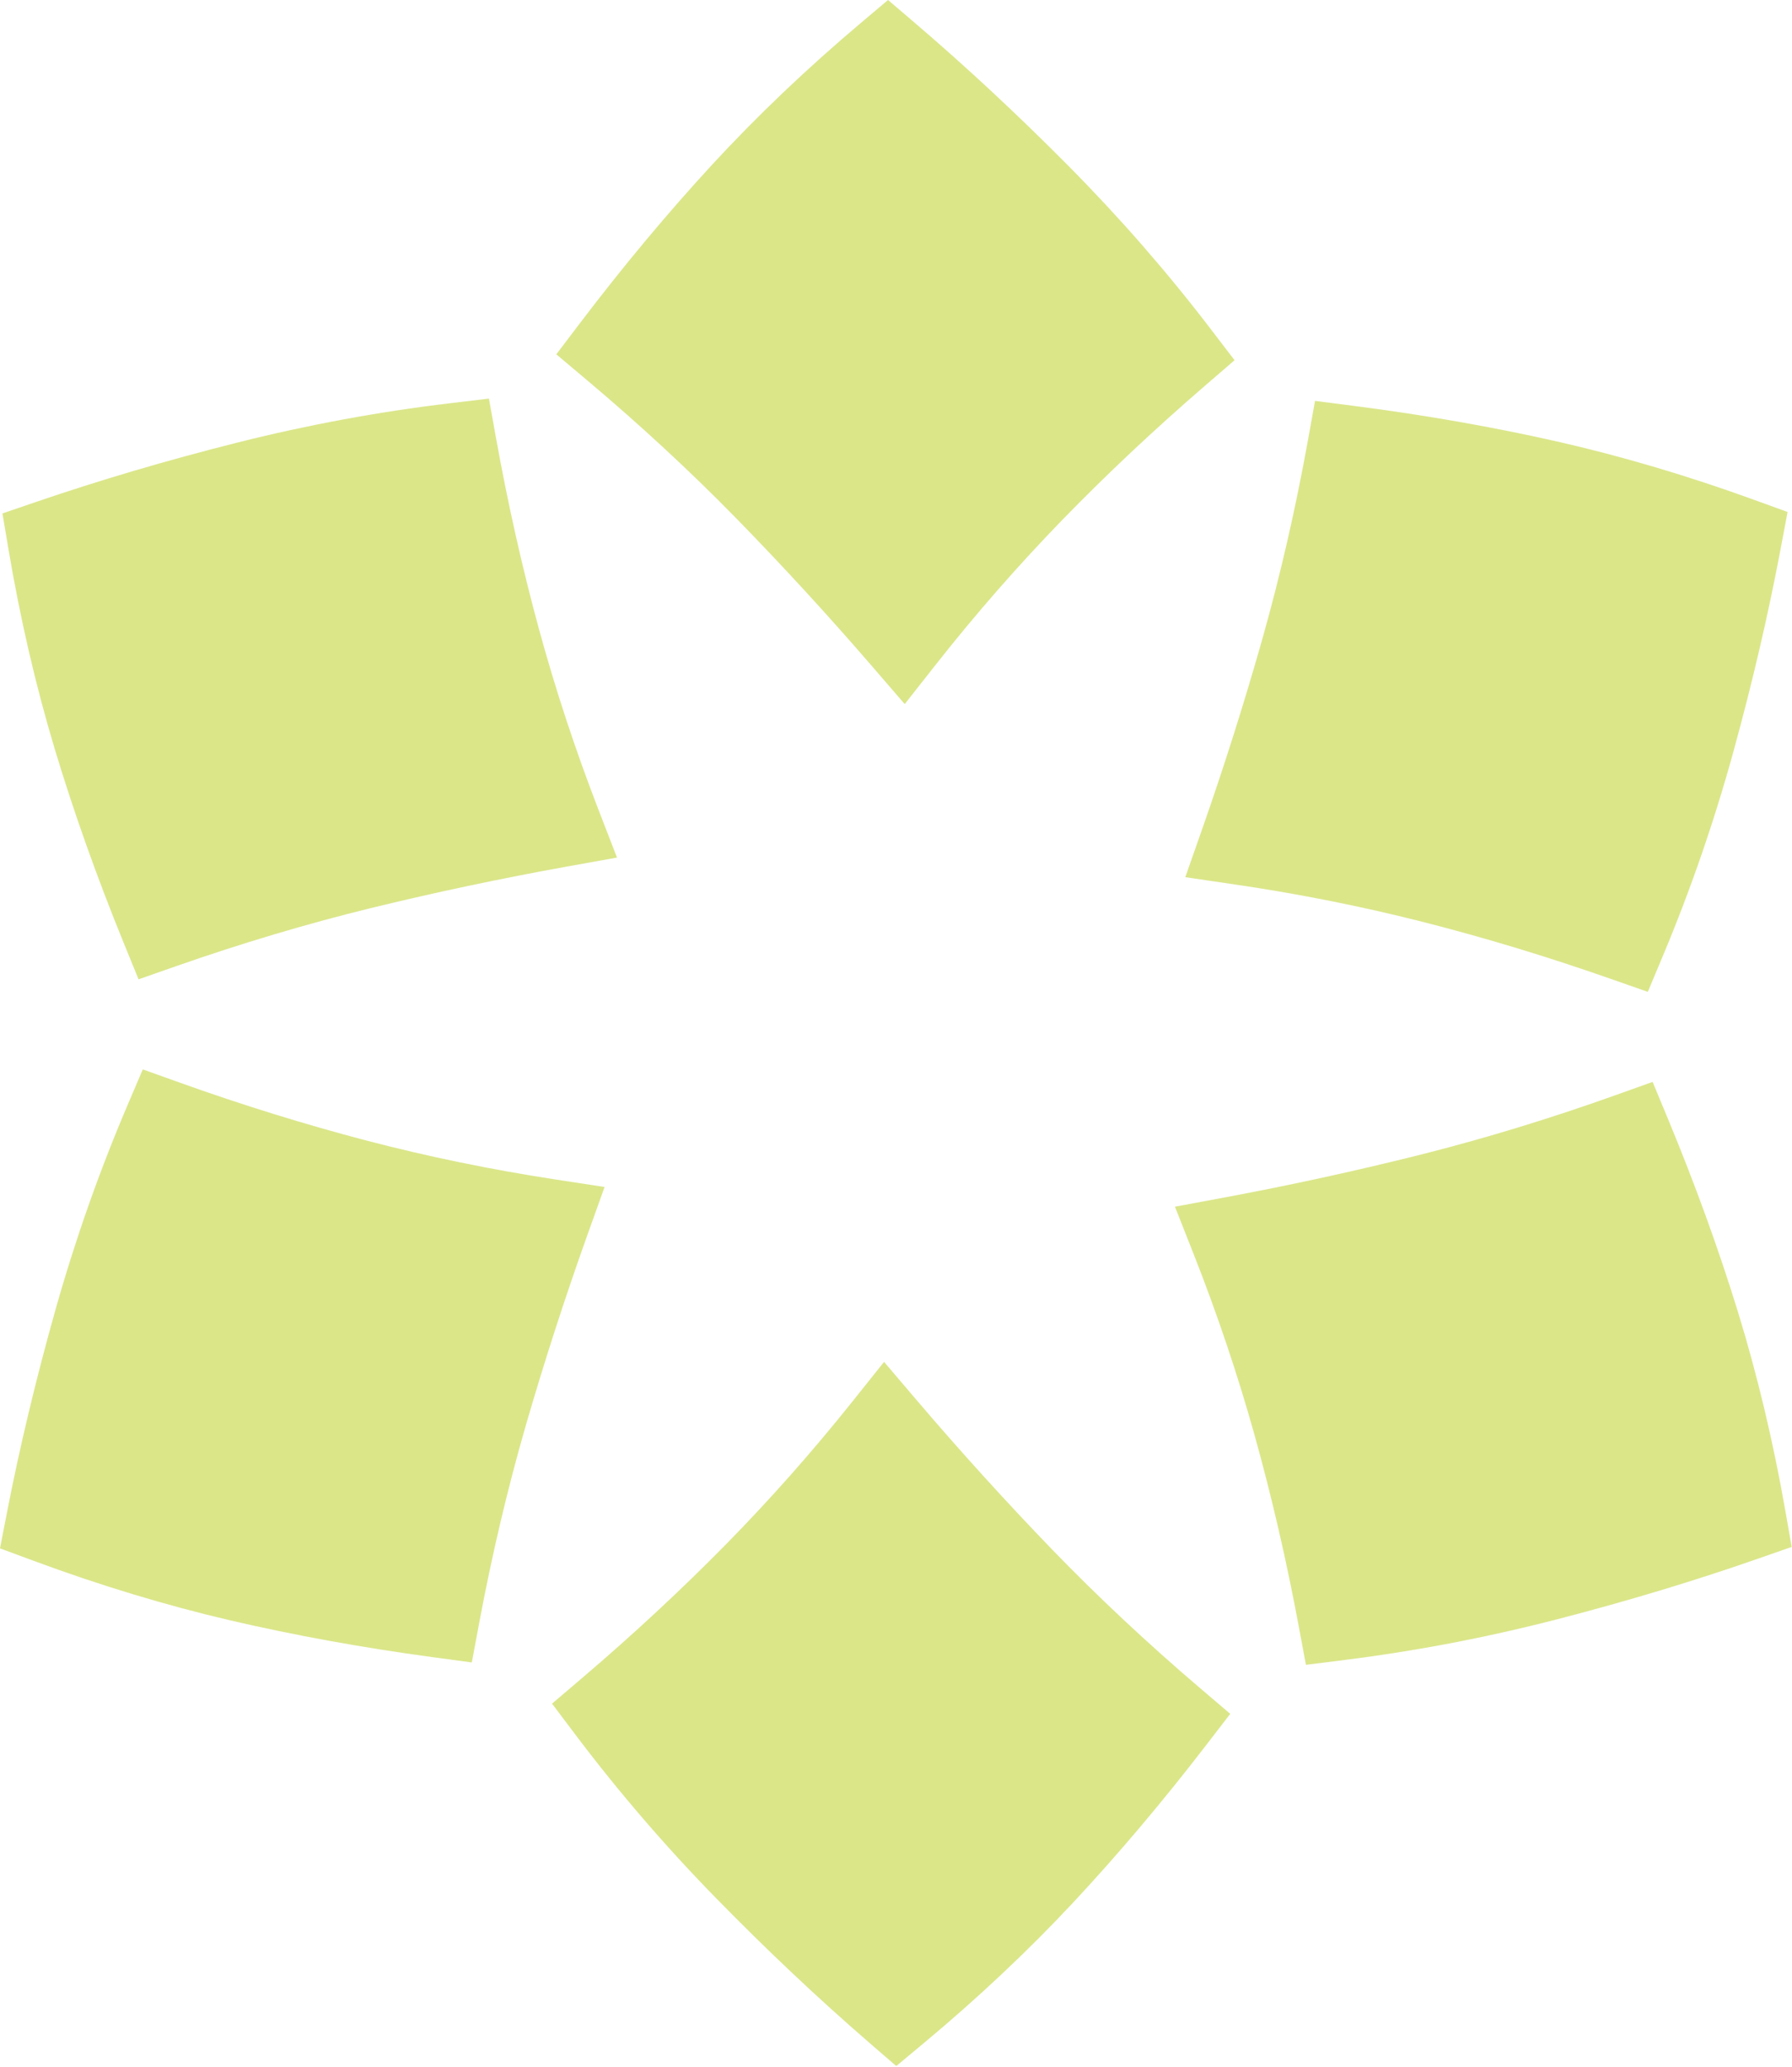 <svg width="176" height="203" viewBox="0 0 176 203" fill="none" xmlns="http://www.w3.org/2000/svg">
<g clip-path="url(#clip0_1_8232)">
<path d="M118.886 32.289C114.635 26.726 109.948 21.351 104.954 16.314C99.977 11.291 94.907 6.569 89.885 2.279L87.217 0L84.537 2.263C79.236 6.736 74.318 11.425 69.915 16.203C65.544 20.951 61.203 26.157 57.012 31.675L54.637 34.804L57.642 37.335C62.832 41.704 67.751 46.258 72.26 50.863C76.836 55.547 81.317 60.427 85.582 65.367L88.855 69.16L91.955 65.224C95.856 60.272 100.017 55.514 104.321 51.082C108.663 46.614 113.367 42.188 118.304 37.926L121.251 35.383L118.887 32.291L118.886 32.289Z" fill="#DBE689"/>
<path d="M163.342 93.836C166.048 87.378 168.374 80.637 170.254 73.797C172.13 66.98 173.698 60.231 174.916 53.739L175.564 50.291L172.267 49.094C165.748 46.725 159.231 44.797 152.895 43.359C146.601 41.936 139.924 40.765 133.052 39.88L129.155 39.379L128.458 43.245C127.255 49.922 125.757 56.455 124.01 62.659C122.228 68.961 120.23 75.278 118.071 81.435L116.412 86.163L121.369 86.891C127.607 87.806 133.805 89.044 139.792 90.568C145.829 92.106 152.011 93.98 158.165 96.139L161.839 97.426L163.342 93.836Z" fill="#DBE689"/>
<path d="M132.122 163.043C139.07 162.173 146.074 160.831 152.941 159.054C159.787 157.284 166.42 155.282 172.655 153.104L175.968 151.948L175.363 148.493C174.169 141.66 172.595 135.05 170.685 128.84C168.785 122.673 166.473 116.301 163.817 109.901L162.31 106.272L158.611 107.594C152.222 109.877 145.811 111.833 139.561 113.409C133.209 115.003 126.737 116.417 120.322 117.612L115.397 118.53L117.235 123.19C119.548 129.055 121.563 135.046 123.224 140.996C124.897 146.997 126.352 153.291 127.547 159.702L128.26 163.529L132.123 163.045L132.122 163.043Z" fill="#DBE689"/>
<path d="M56.561 170.451C60.777 176.041 65.429 181.446 70.392 186.515C75.337 191.569 80.377 196.323 85.371 200.645L88.024 202.941L90.72 200.695C96.049 196.256 100.997 191.598 105.43 186.849C109.831 182.129 114.204 176.949 118.43 171.459L120.826 168.344L117.837 165.795C112.675 161.393 107.785 156.808 103.305 152.174C98.759 147.461 94.309 142.553 90.076 137.586L86.827 133.772L83.701 137.688C79.769 142.616 75.578 147.347 71.246 151.751C66.876 156.192 62.144 160.589 57.18 164.818L54.217 167.343L56.561 170.451Z" fill="#DBE689"/>
<path d="M12.497 108.623C9.751 115.063 7.382 121.79 5.458 128.618C3.539 135.423 1.928 142.162 0.669 148.646L0 152.09L3.289 153.308C9.794 155.717 16.297 157.688 22.624 159.165C28.909 160.629 35.578 161.841 42.445 162.77L46.339 163.296L47.06 159.435C48.306 152.766 49.845 146.242 51.631 140.05C53.453 133.759 55.492 127.456 57.689 121.311L59.377 116.594L54.425 115.835C48.193 114.881 42.003 113.603 36.026 112.041C29.999 110.464 23.829 108.552 17.689 106.355L14.023 105.044L12.496 108.625L12.497 108.623Z" fill="#DBE689"/>
<path d="M44.155 39.615C37.202 40.442 30.19 41.739 23.312 43.473C16.455 45.199 9.809 47.159 3.56 49.297L0.24 50.433L0.822 53.892C1.973 60.731 3.506 67.352 5.376 73.574C7.238 79.753 9.508 86.14 12.124 92.556L13.608 96.195L17.315 94.896C23.718 92.655 30.142 90.739 36.402 89.203C42.763 87.648 49.245 86.277 55.667 85.121L60.598 84.235L58.79 79.563C56.513 73.683 54.537 67.68 52.914 61.719C51.278 55.707 49.863 49.404 48.709 42.986L48.02 39.154L44.154 39.614L44.155 39.615Z" fill="#DBE689"/>
</g>
<defs>
<clipPath id="clip0_1_8232">
<rect width="175.968" height="202.94" fill="white"/>
</clipPath>
</defs>
</svg>

